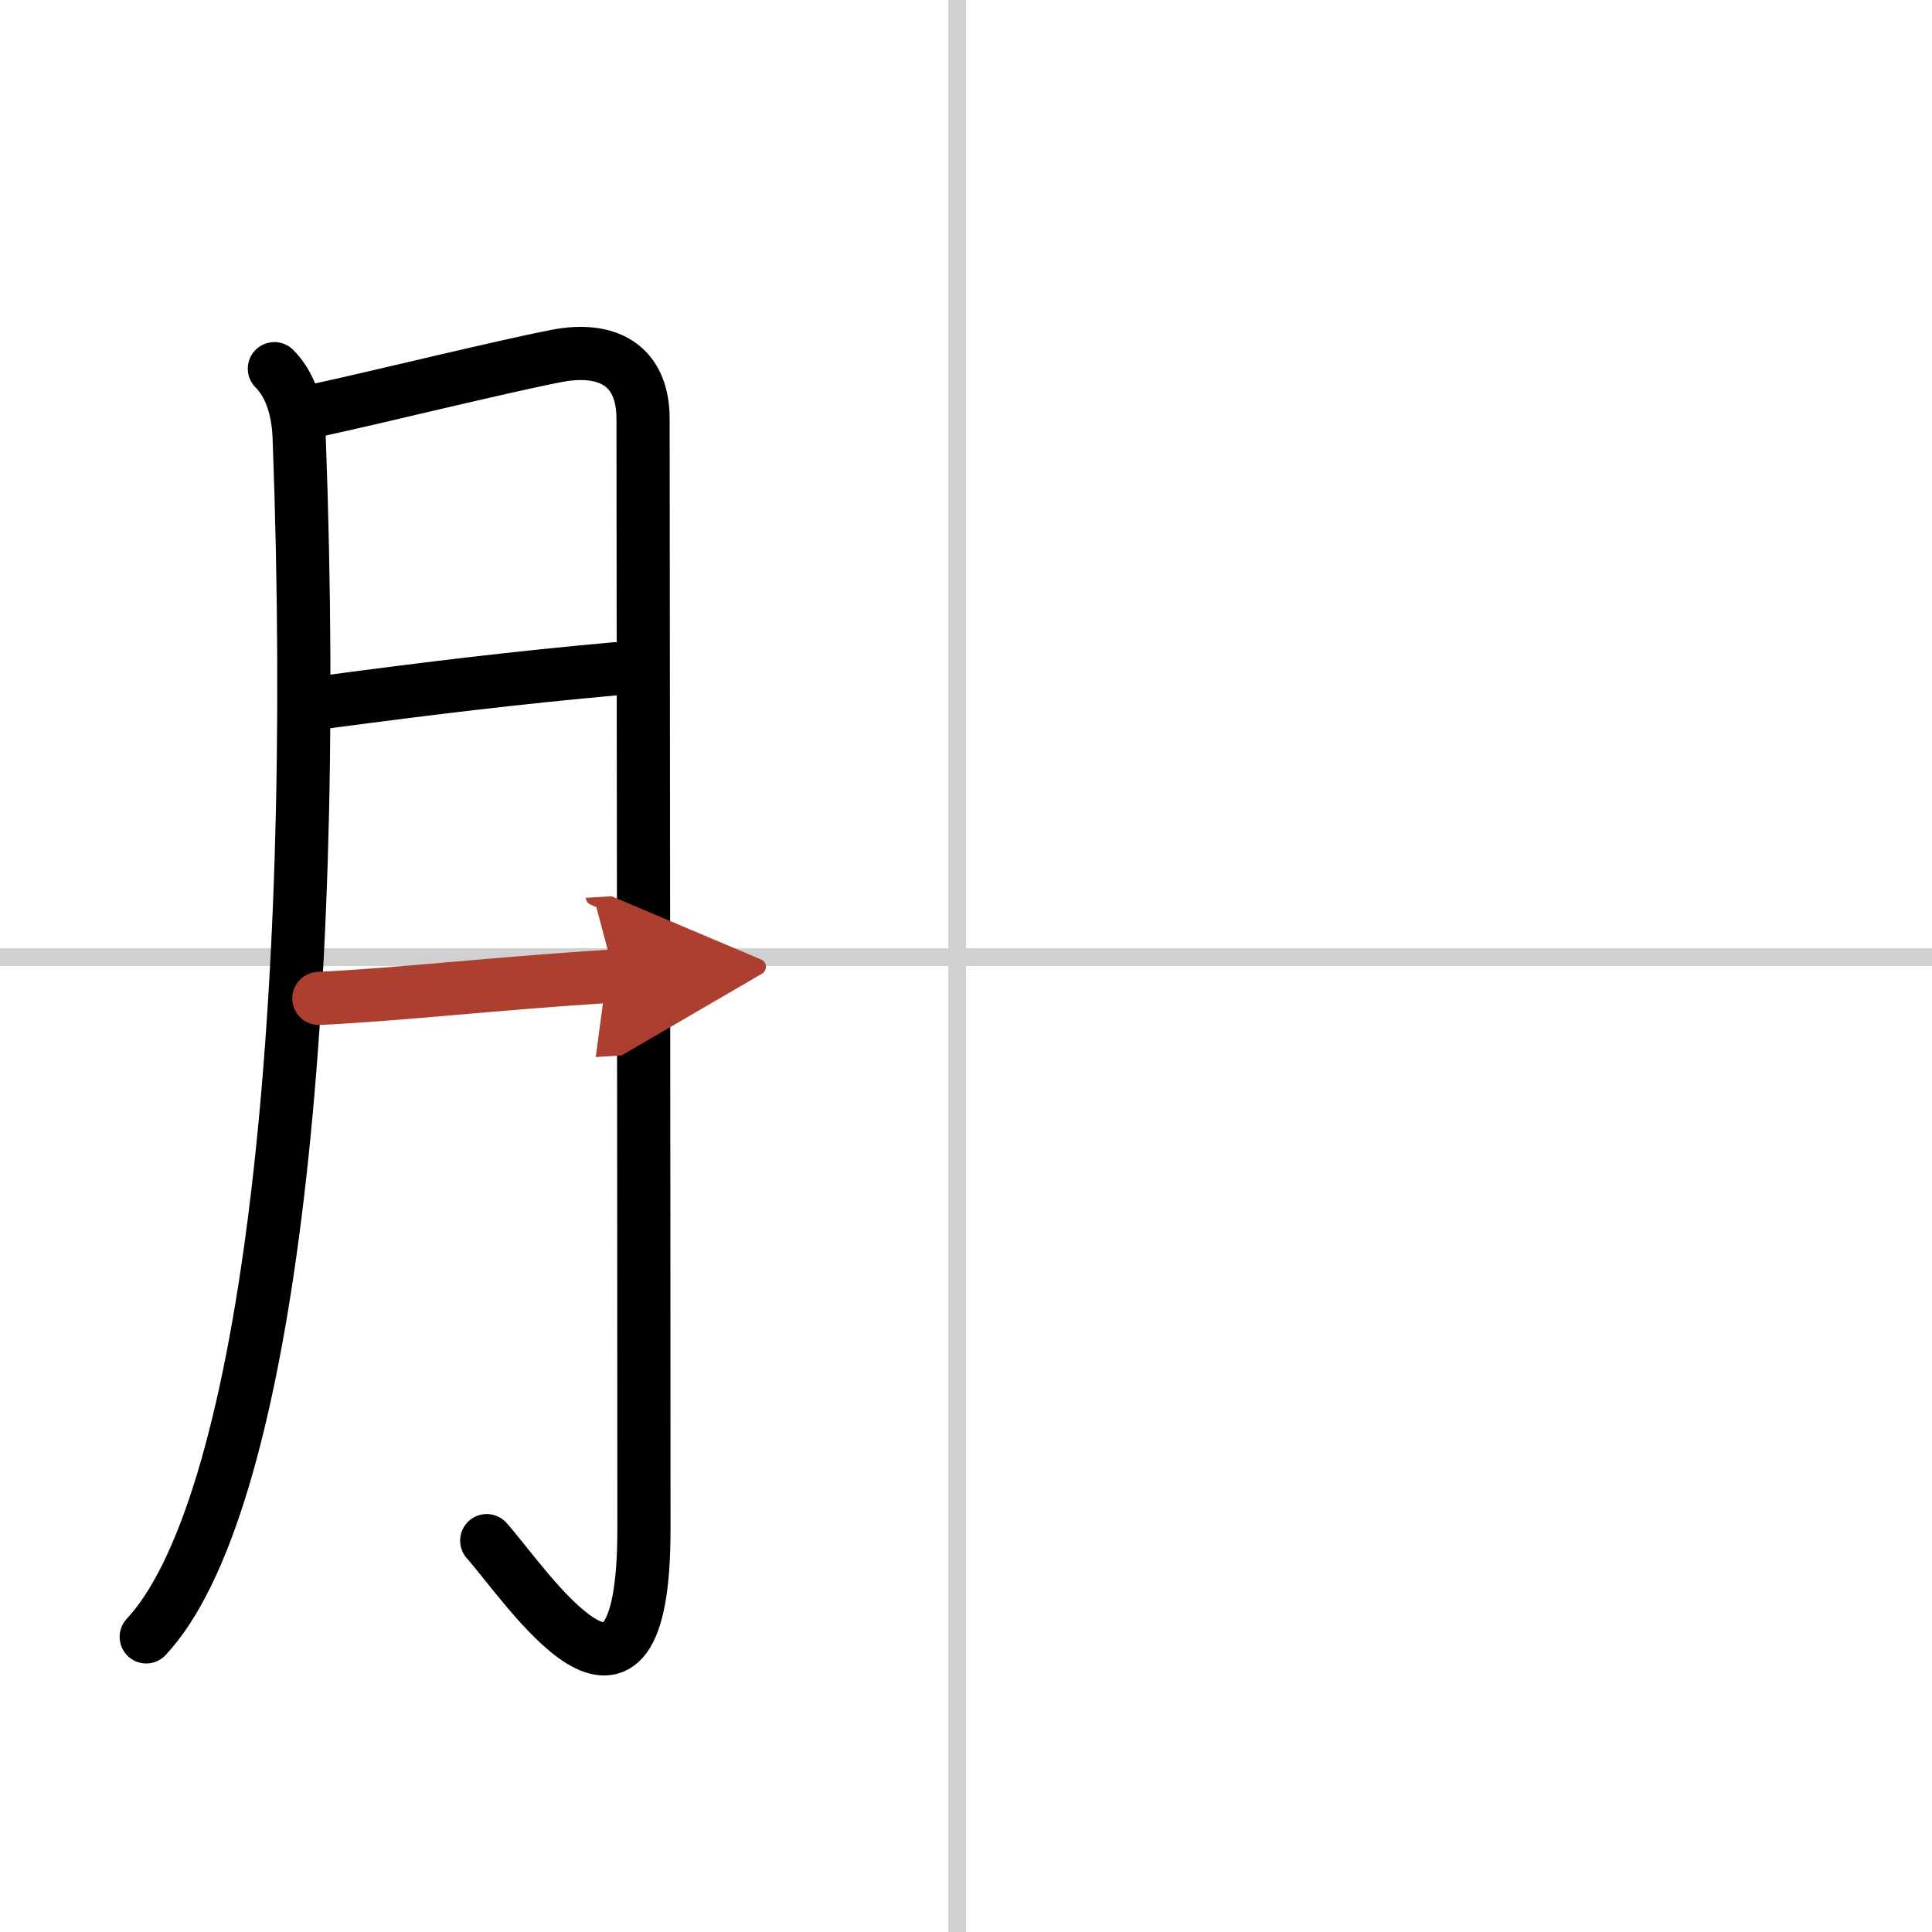 <svg width="400" height="400" viewBox="0 0 109 109" xmlns="http://www.w3.org/2000/svg"><defs><marker id="a" markerWidth="4" orient="auto" refX="1" refY="5" viewBox="0 0 10 10"><polyline points="0 0 10 5 0 10 1 5" fill="#ad3f31" stroke="#ad3f31"/></marker></defs><g fill="none" stroke="#000" stroke-linecap="round" stroke-linejoin="round" stroke-width="3"><rect width="100%" height="100%" fill="#fff" stroke="#fff"/><line x1="54" x2="54" y2="109" stroke="#d0d0d0" stroke-width="1"/><line x2="109" y1="54" y2="54" stroke="#d0d0d0" stroke-width="1"/><path d="m15.48 20.8c0.86 0.86 1.34 2.2 1.4 3.92 1.25 33.78-2 60.53-8.63 67.63"/><path d="m17.78 23.17c3.51-0.76 10.39-2.46 13.63-3.09 2.8-0.54 4.87 0.47 4.87 3.55 0 5.24 0.05 43.53 0.05 62.66 0 13.33-6.58 3.21-8.87 0.63"/><path d="m18.28 39.62c6.18-0.82 10.72-1.37 16.45-1.89"/><path d="m17.99 56.33c4.82-0.24 9.76-0.83 16.69-1.27" marker-end="url(#a)" stroke="#ad3f31"/></g></svg>
